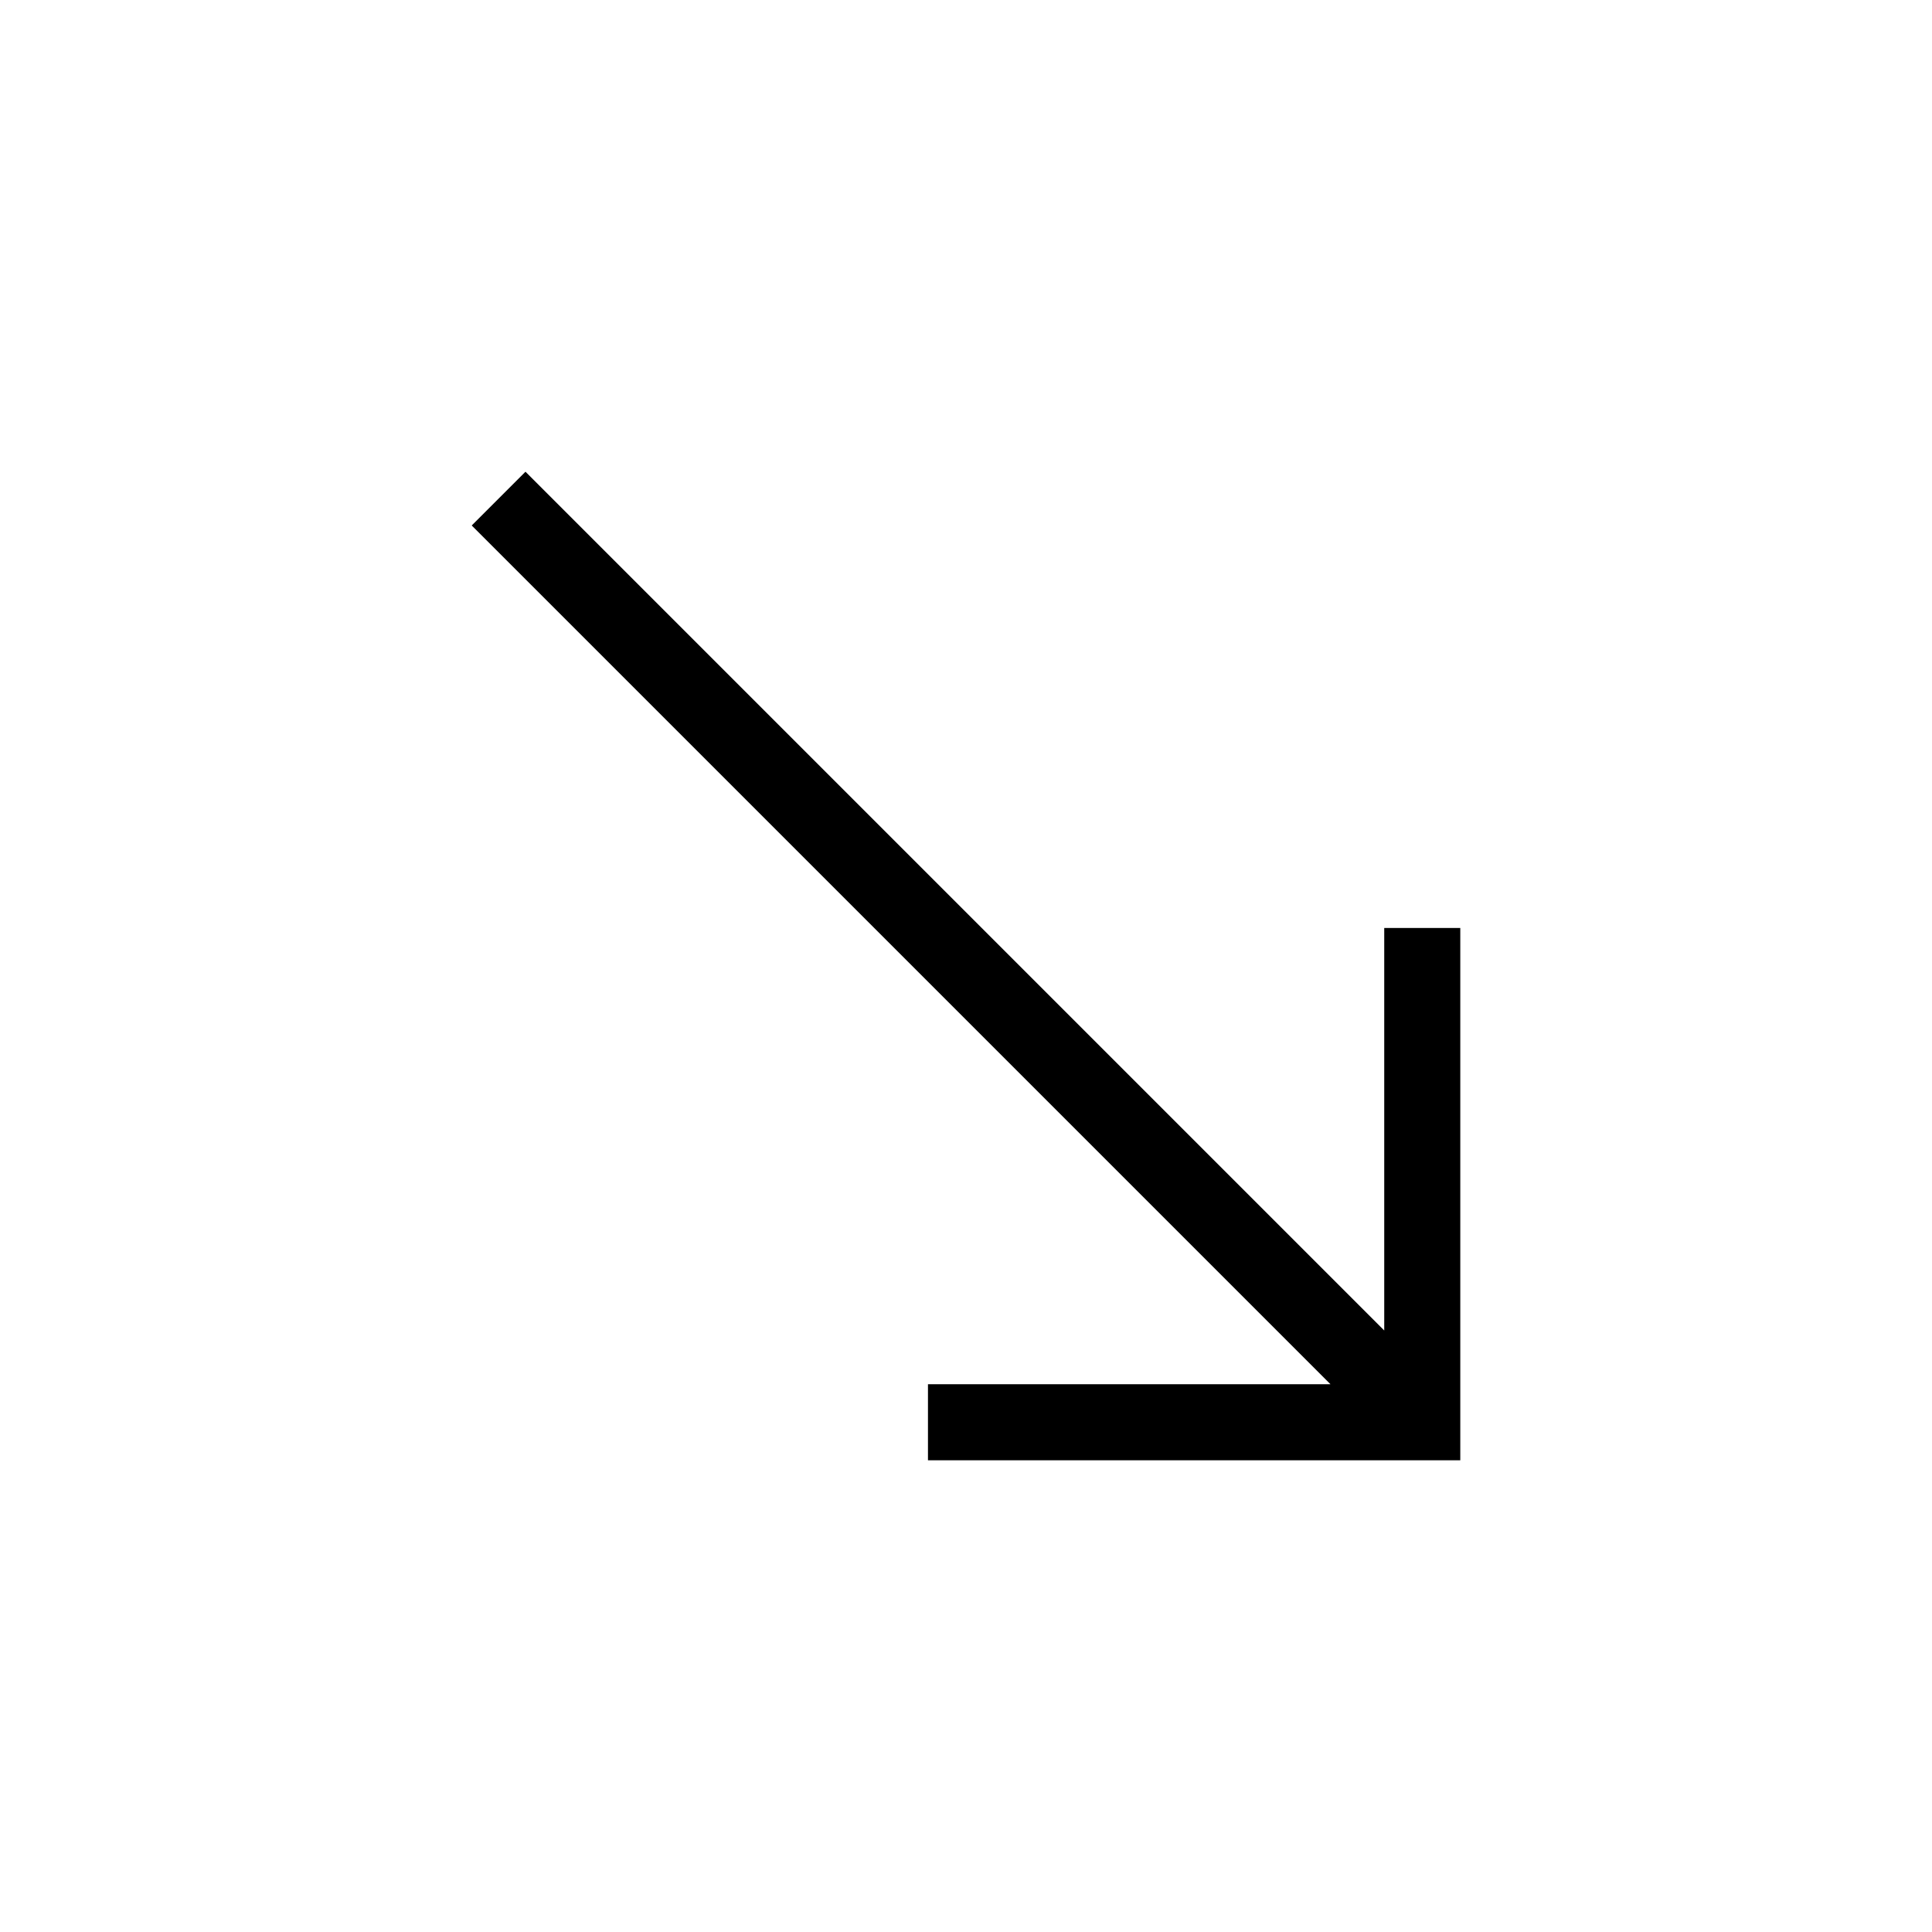 <?xml version="1.0" encoding="UTF-8"?>
<!-- Uploaded to: SVG Repo, www.svgrepo.com, Generator: SVG Repo Mixer Tools -->
<svg fill="#000000" width="800px" height="800px" version="1.1" viewBox="144 144 512 512" xmlns="http://www.w3.org/2000/svg">
 <path d="m530.99 389.92v141.07h-141.07v-20.152h106.67l-227.58-227.58 14.246-14.246 227.58 227.58v-106.67z"/>
</svg>